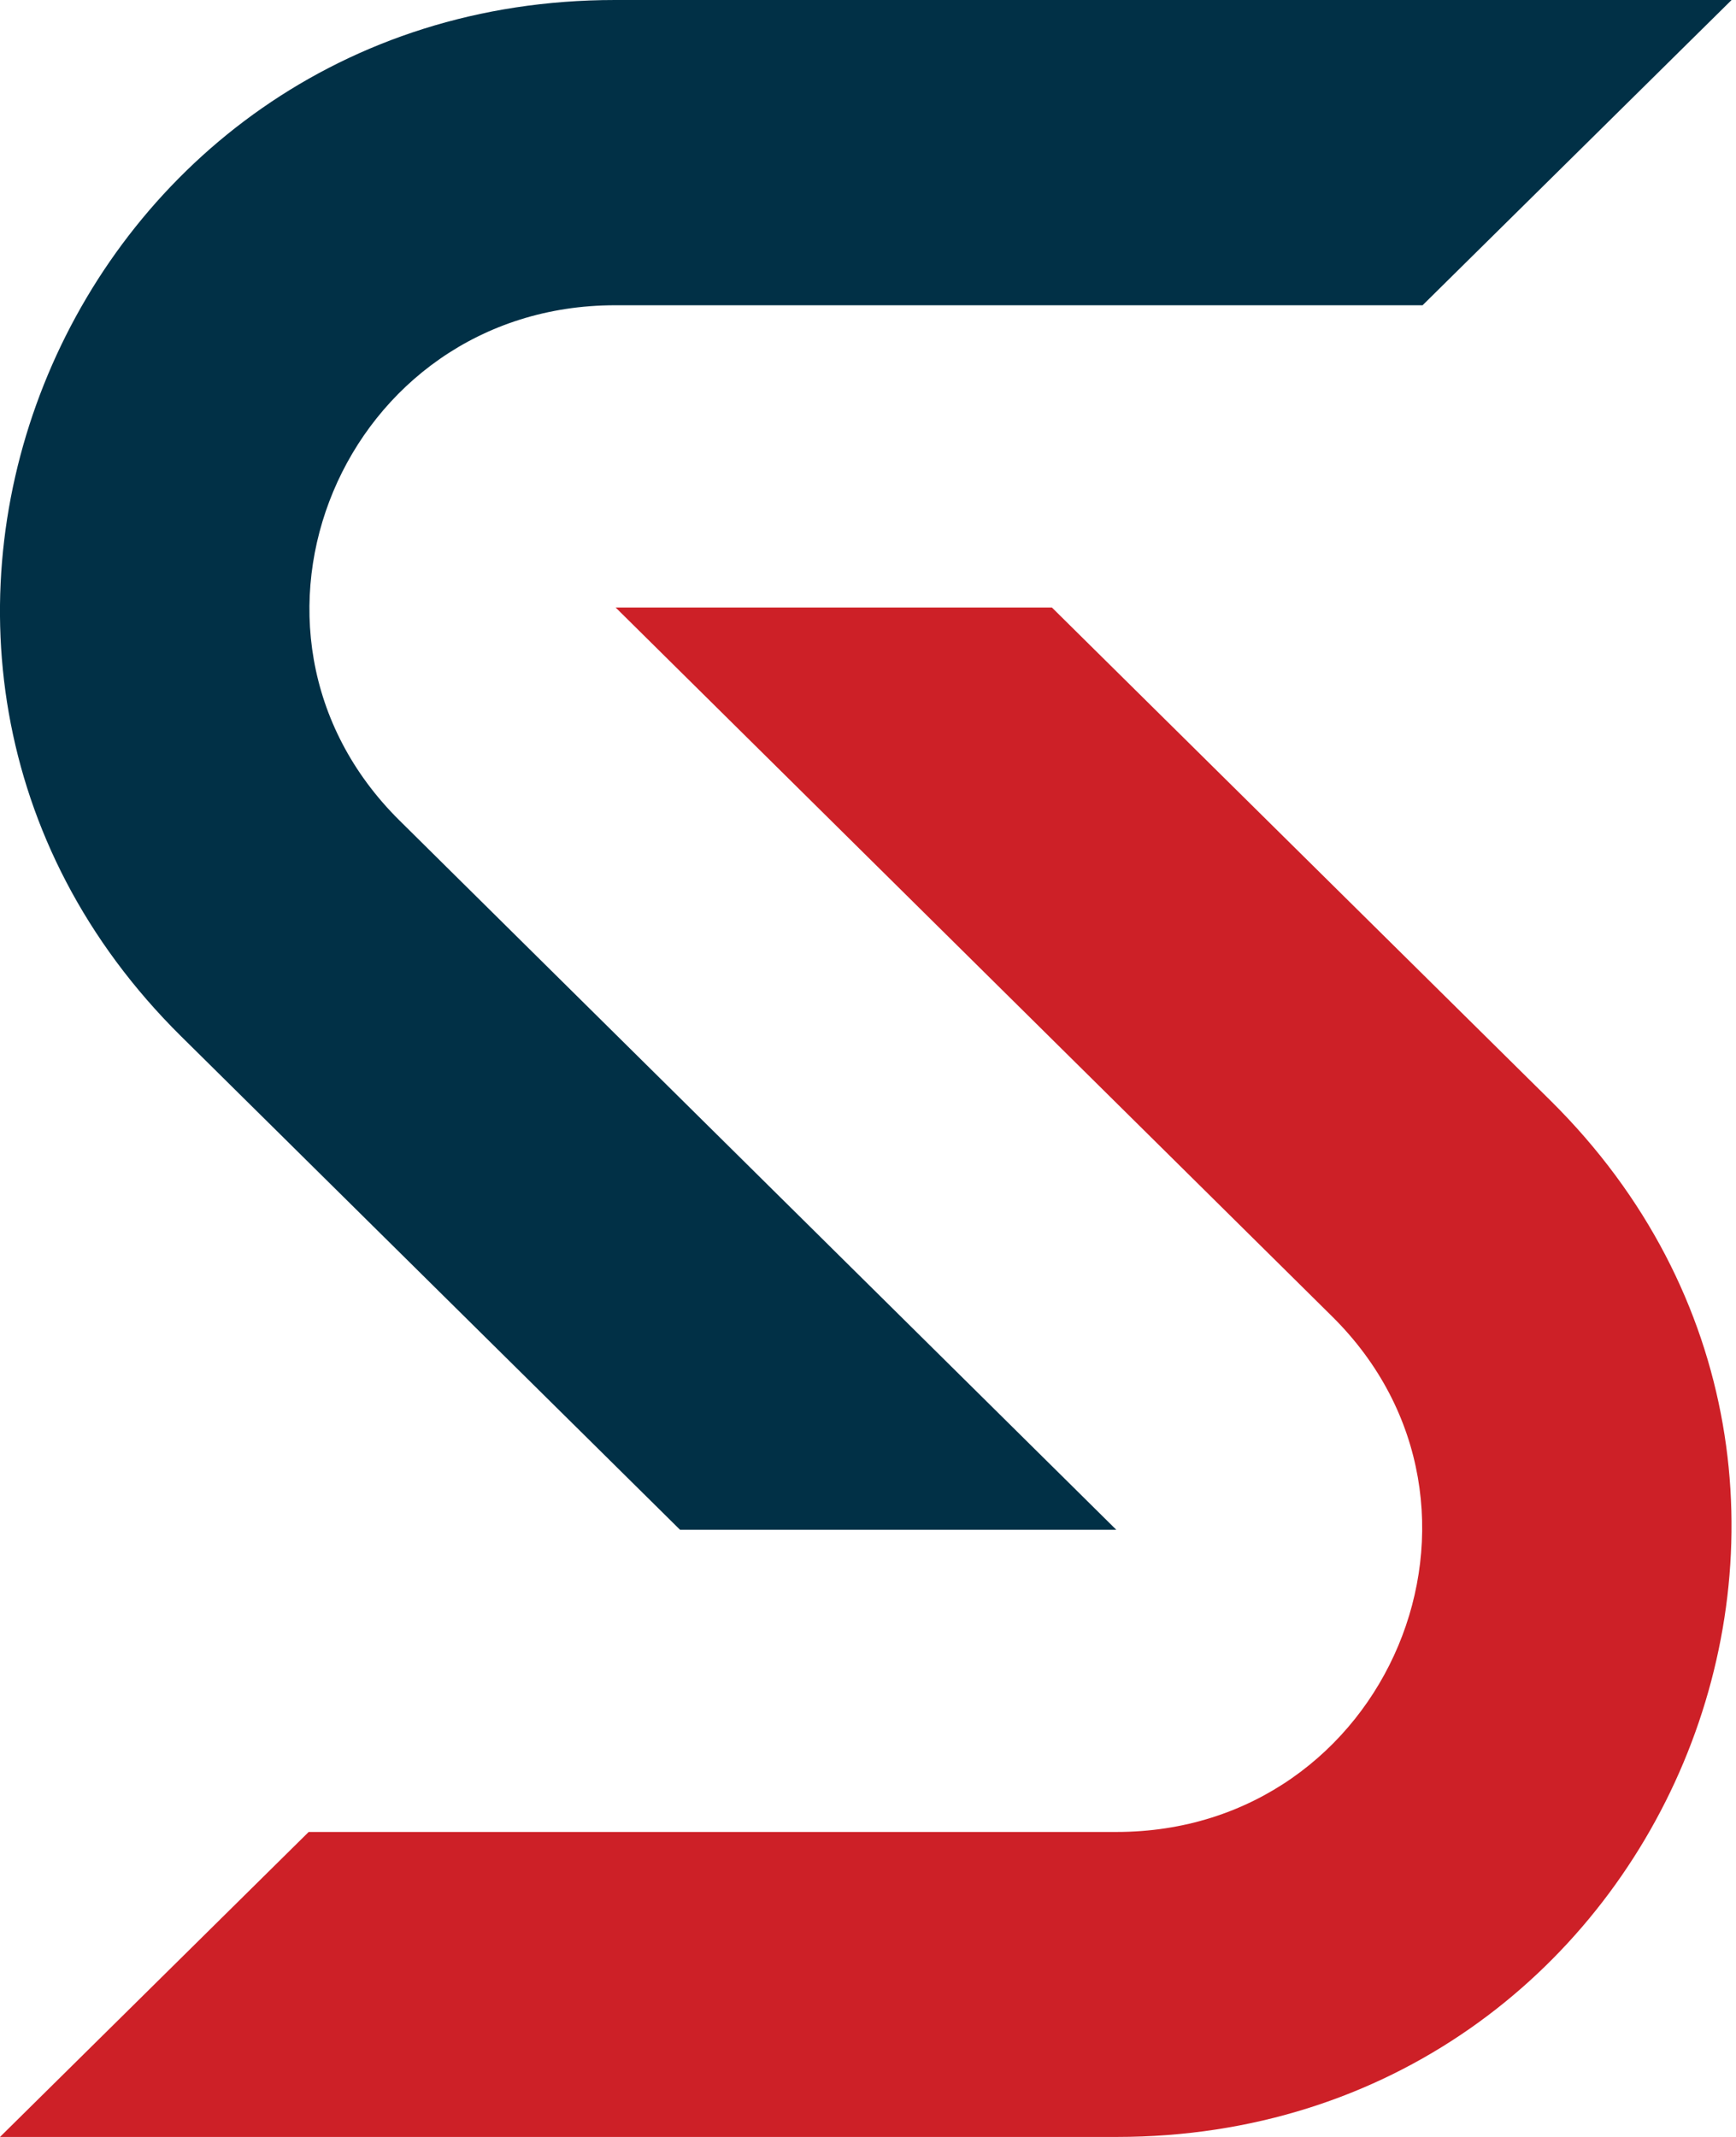 <svg width="26" height="32" viewBox="0 0 26 32" fill="none" xmlns="http://www.w3.org/2000/svg"><path d="M2.712 15.518L10.185 22.908H16.719L5.984 12.287C3.102 9.437 5.141 4.571 9.215 4.571H21.306L25.934 0H9.21C1.022 0 -3.082 9.788 2.712 15.518Z" fill="#013046"/><path d="M15.754 9.097H9.22L19.951 19.713C22.832 22.562 20.793 27.433 16.72 27.433H4.623L0 32H16.725C24.913 32 29.012 22.212 23.223 16.482L15.749 9.092L15.754 9.097Z" fill="#CD2027"/></svg>